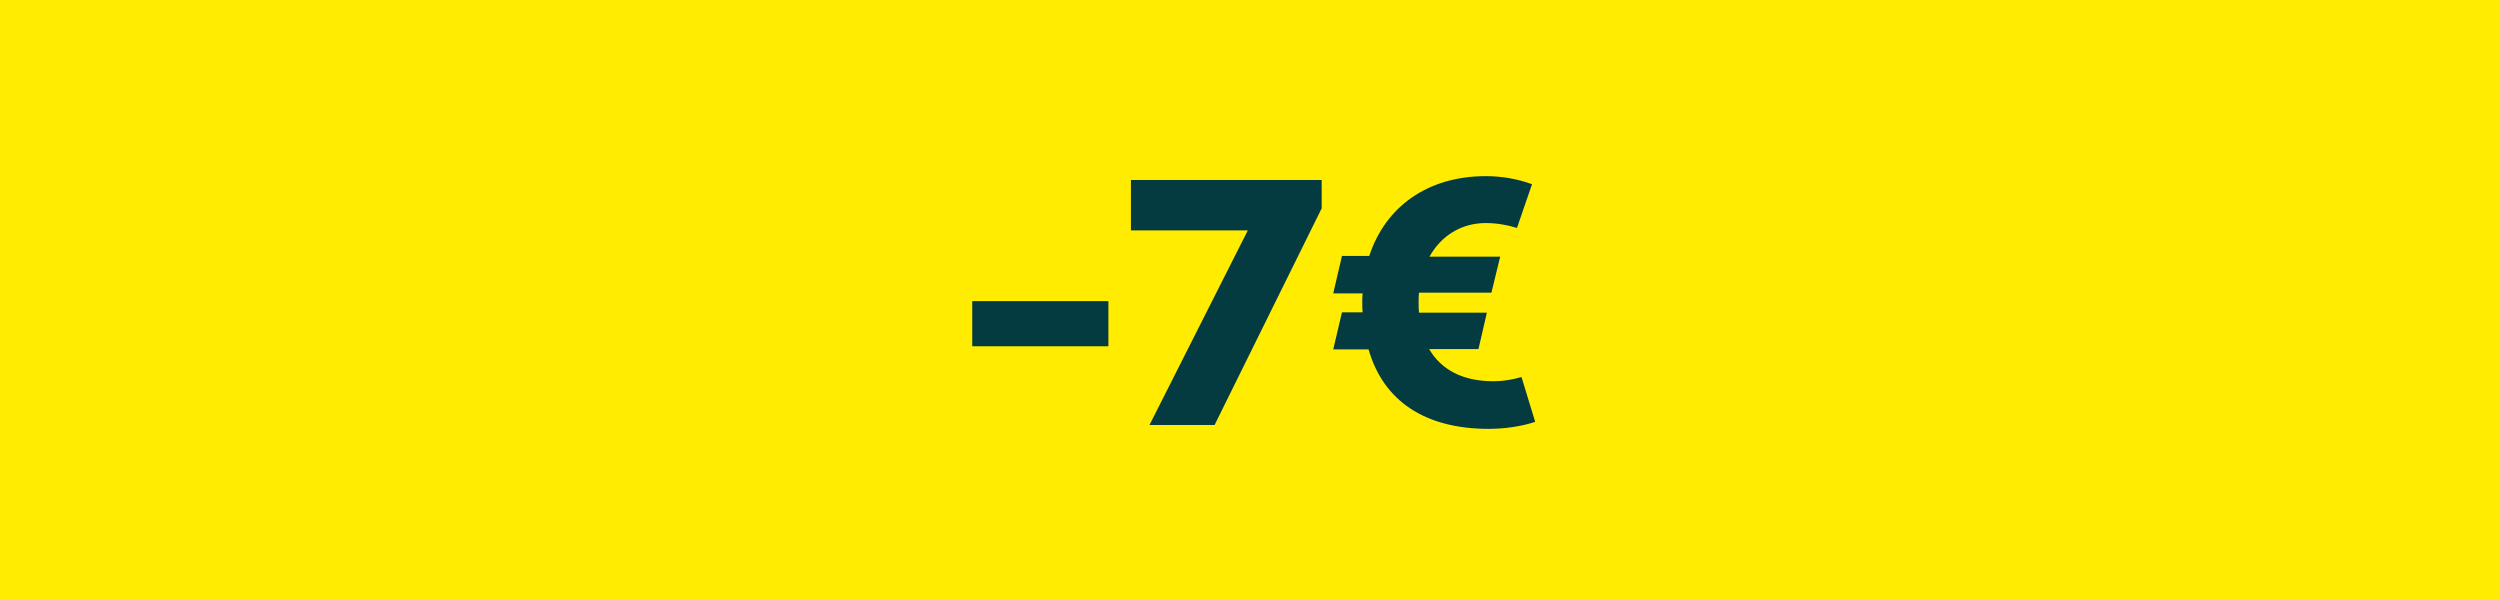 <svg width="100" height="24" viewBox="0 0 100 24" fill="none" xmlns="http://www.w3.org/2000/svg">
<rect width="100" height="24" fill="#FFEC00"/>
<path d="M38.89 13.85H44.336V12.044H38.89V13.85ZM45.237 7.2V9.216H49.913L45.979 17H48.583L52.867 8.334V7.2H45.237ZM60.861 15.082C60.469 15.194 60.105 15.25 59.741 15.25C58.523 15.25 57.655 14.802 57.165 13.962H59.139L59.475 12.506H56.759C56.745 12.38 56.745 12.24 56.745 12.1C56.745 11.96 56.745 11.834 56.759 11.708H59.657L60.007 10.266H57.179C57.641 9.44 58.439 8.922 59.433 8.922C59.853 8.922 60.273 8.992 60.679 9.118L61.281 7.368C60.707 7.158 60.077 7.046 59.433 7.046C57.109 7.046 55.415 8.264 54.771 10.238H53.679L53.329 11.736H54.505C54.491 11.862 54.491 11.974 54.491 12.1C54.491 12.24 54.491 12.366 54.505 12.492H53.679L53.329 13.976H54.743C55.331 16.034 56.997 17.154 59.545 17.154C60.189 17.154 60.861 17.056 61.407 16.874L60.861 15.082Z" fill="#033B40"/>
</svg>
